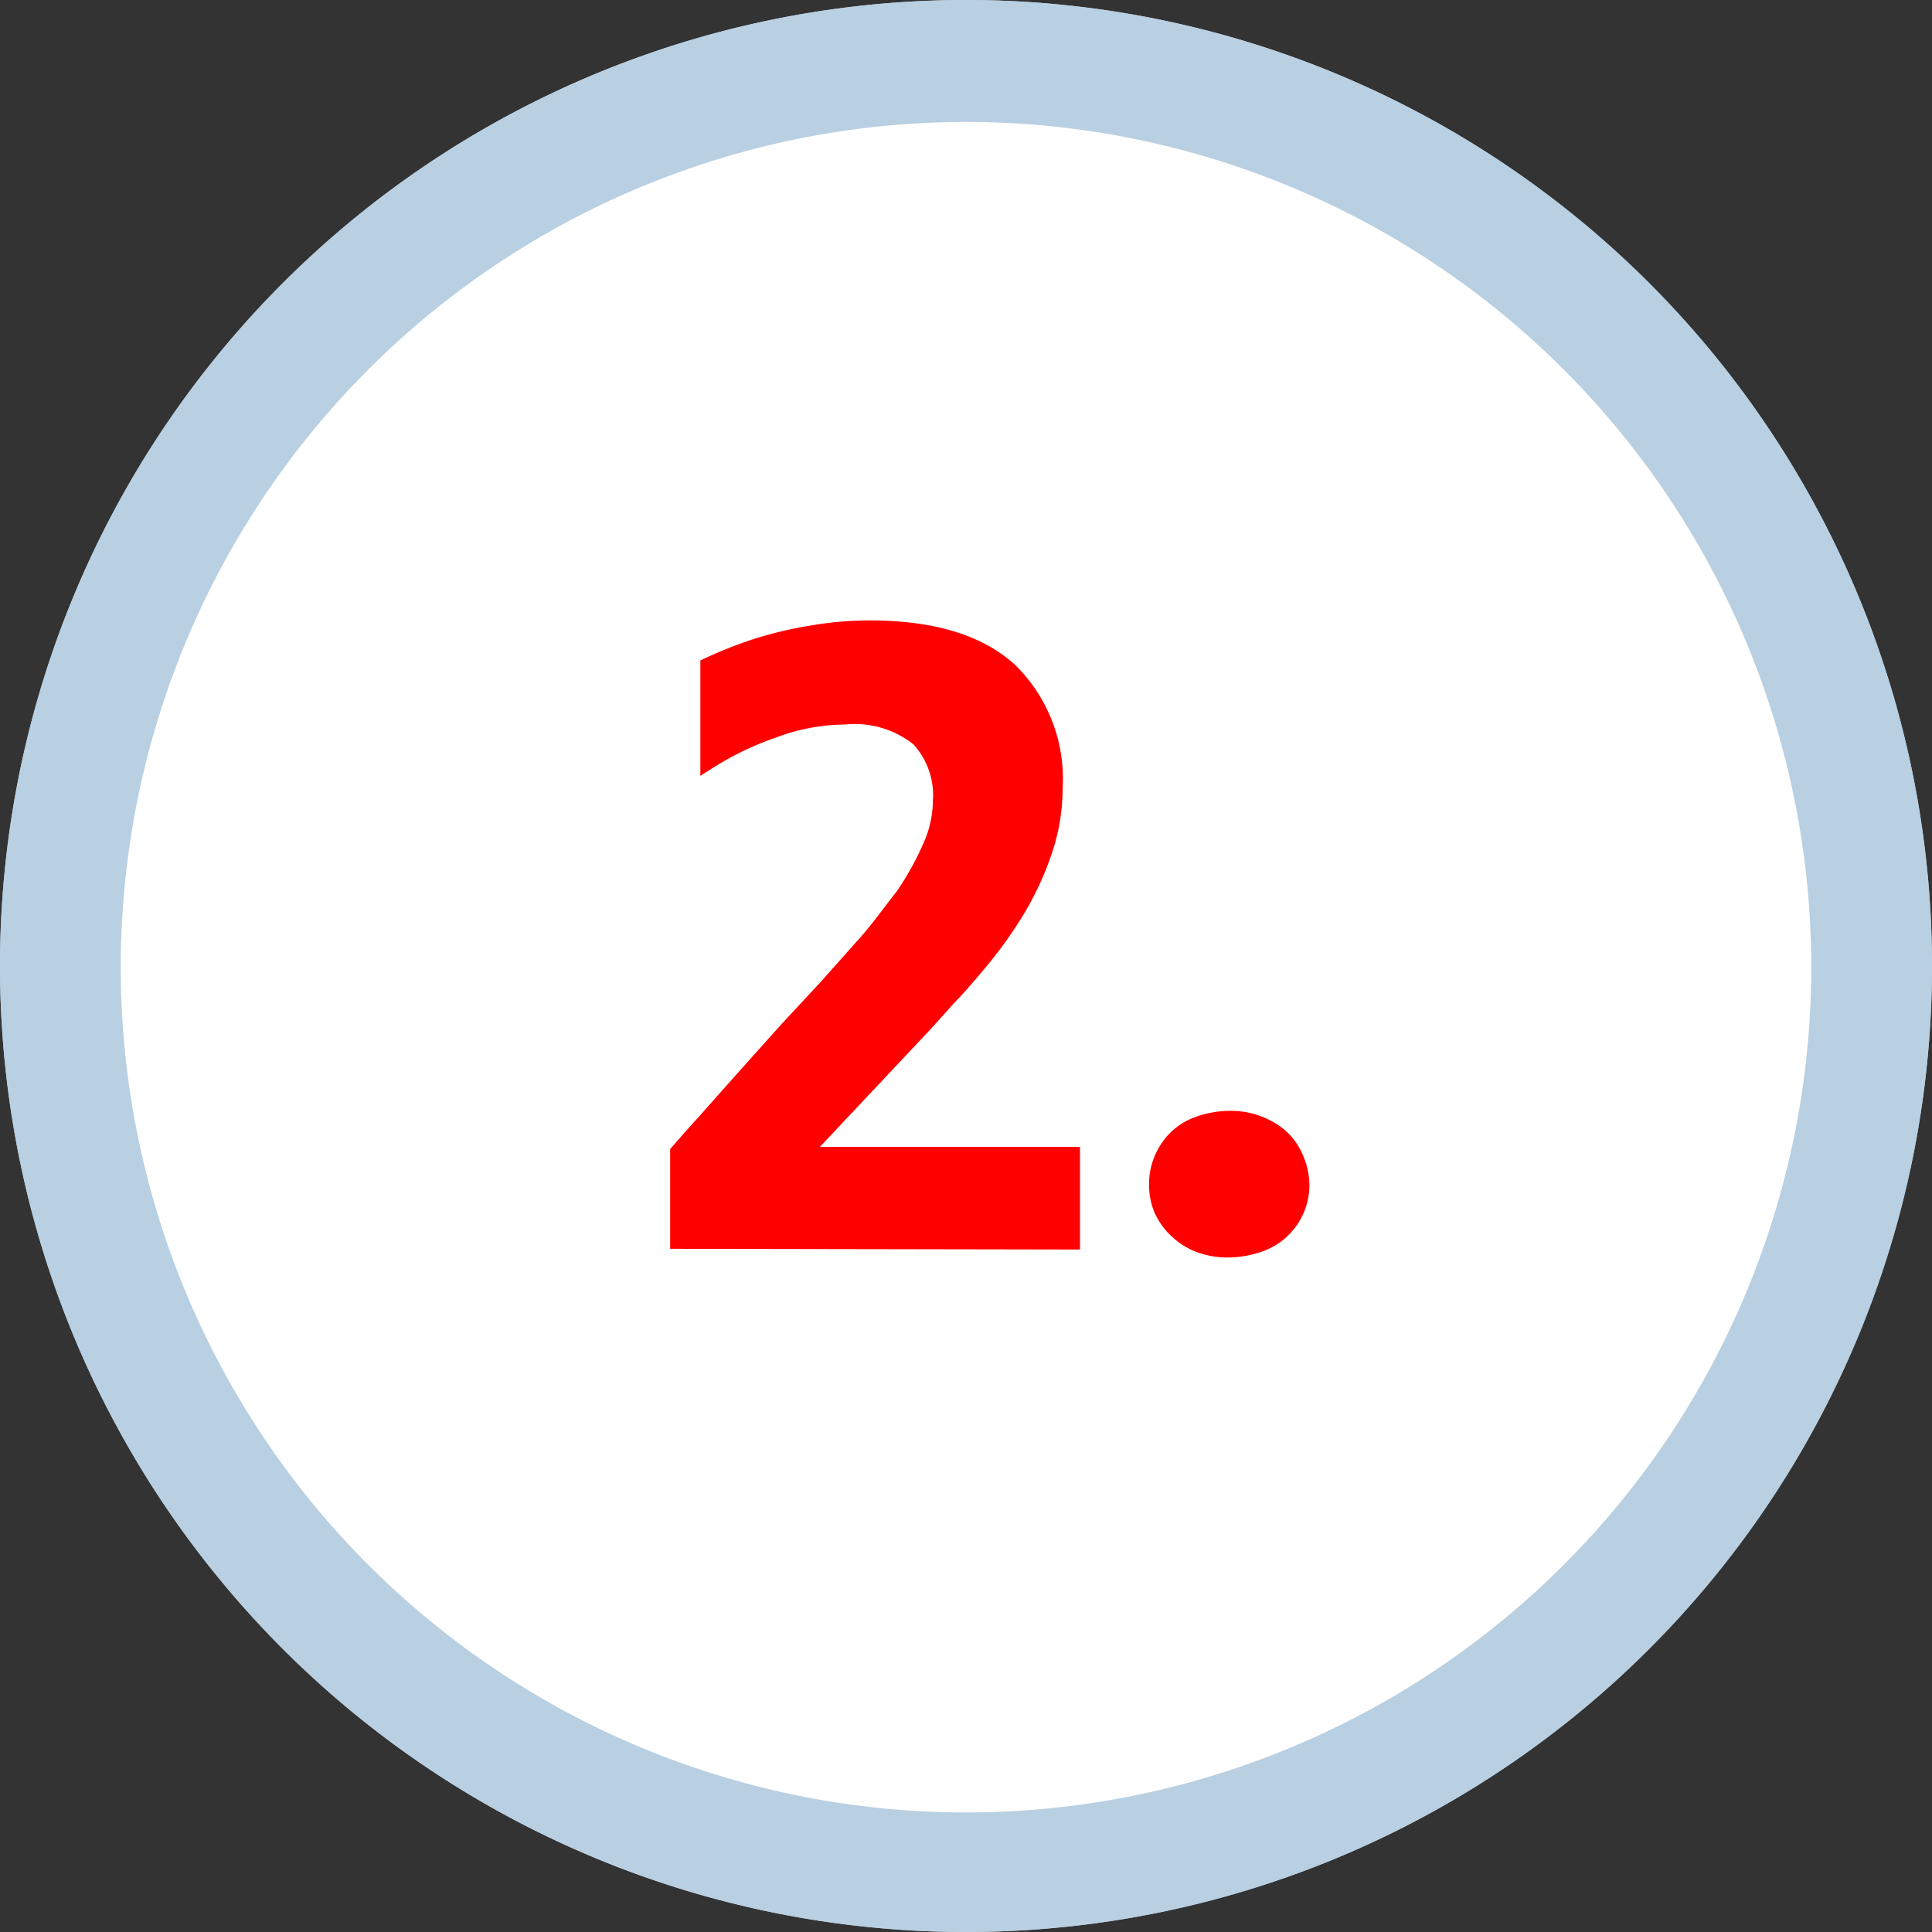 <svg id="_1" data-name="1" xmlns="http://www.w3.org/2000/svg" viewBox="0 0 80 80"><rect x="0" y="0" width="80" height="80" fill="#333333" stroke="none"/><defs><style>.cls-1{fill:#fff;}.cls-2{fill:#b9cfe2;}.cls-3{fill:red;}</style></defs><path class="cls-1" d="M40,77.47A37.47,37.47,0,1,0,2.53,40,37.51,37.51,0,0,0,40,77.47"/><path class="cls-2" d="M40,80A40,40,0,1,1,80,40,40,40,0,0,1,40,80ZM40,5.05A35,35,0,1,0,75,40,35,35,0,0,0,40,5.05Z"/><path class="cls-1" d="M40,77.47A37.47,37.47,0,1,0,2.53,40,37.51,37.51,0,0,0,40,77.47"/><path class="cls-2" d="M40,80A40,40,0,1,1,80,40,40,40,0,0,1,40,80ZM40,5.05A35,35,0,1,0,75,40,35,35,0,0,0,40,5.05Z"/><path class="cls-3" d="M27.75,51.71V47.58c.33-.38.75-.86,1.26-1.42l1.6-1.8,1.72-1.92L34,40.64l1.64-1.84c.55-.63,1-1.27,1.5-1.9A12.14,12.14,0,0,0,38.2,35a4.41,4.41,0,0,0,.43-1.85,3.13,3.13,0,0,0-.81-2.33A3.91,3.91,0,0,0,35,30a8.27,8.27,0,0,0-2.87.54,12.52,12.52,0,0,0-2.19,1c-.5.3-.81.5-.94.59V27.35a17.91,17.91,0,0,1,2.21-.89,16.44,16.44,0,0,1,2.37-.56A14.59,14.59,0,0,1,36,25.69c2.66,0,4.65.6,6,1.81a6.6,6.6,0,0,1,2,5.16,8.38,8.38,0,0,1-.44,2.66,12.84,12.84,0,0,1-1.13,2.47A17.87,17.87,0,0,1,40.86,40c-.57.68-1,1.18-1.33,1.51l-1,1.11-4.58,4.87H44.72v4.25Z"/><path class="cls-3" d="M50.86,52.07a3.68,3.68,0,0,1-1.35-.24,3.09,3.09,0,0,1-1-.64,3,3,0,0,1-.69-.95,2.93,2.93,0,0,1-.24-1.18,3,3,0,0,1,.52-1.72,2.8,2.8,0,0,1,1.3-1.05A4.16,4.16,0,0,1,50.86,46a3.5,3.5,0,0,1,1.91.49,2.75,2.75,0,0,1,1.12,1.21,3.23,3.23,0,0,1,.33,1.36,2.92,2.92,0,0,1-1.84,2.72A4.4,4.4,0,0,1,50.86,52.07Z"/></svg>
